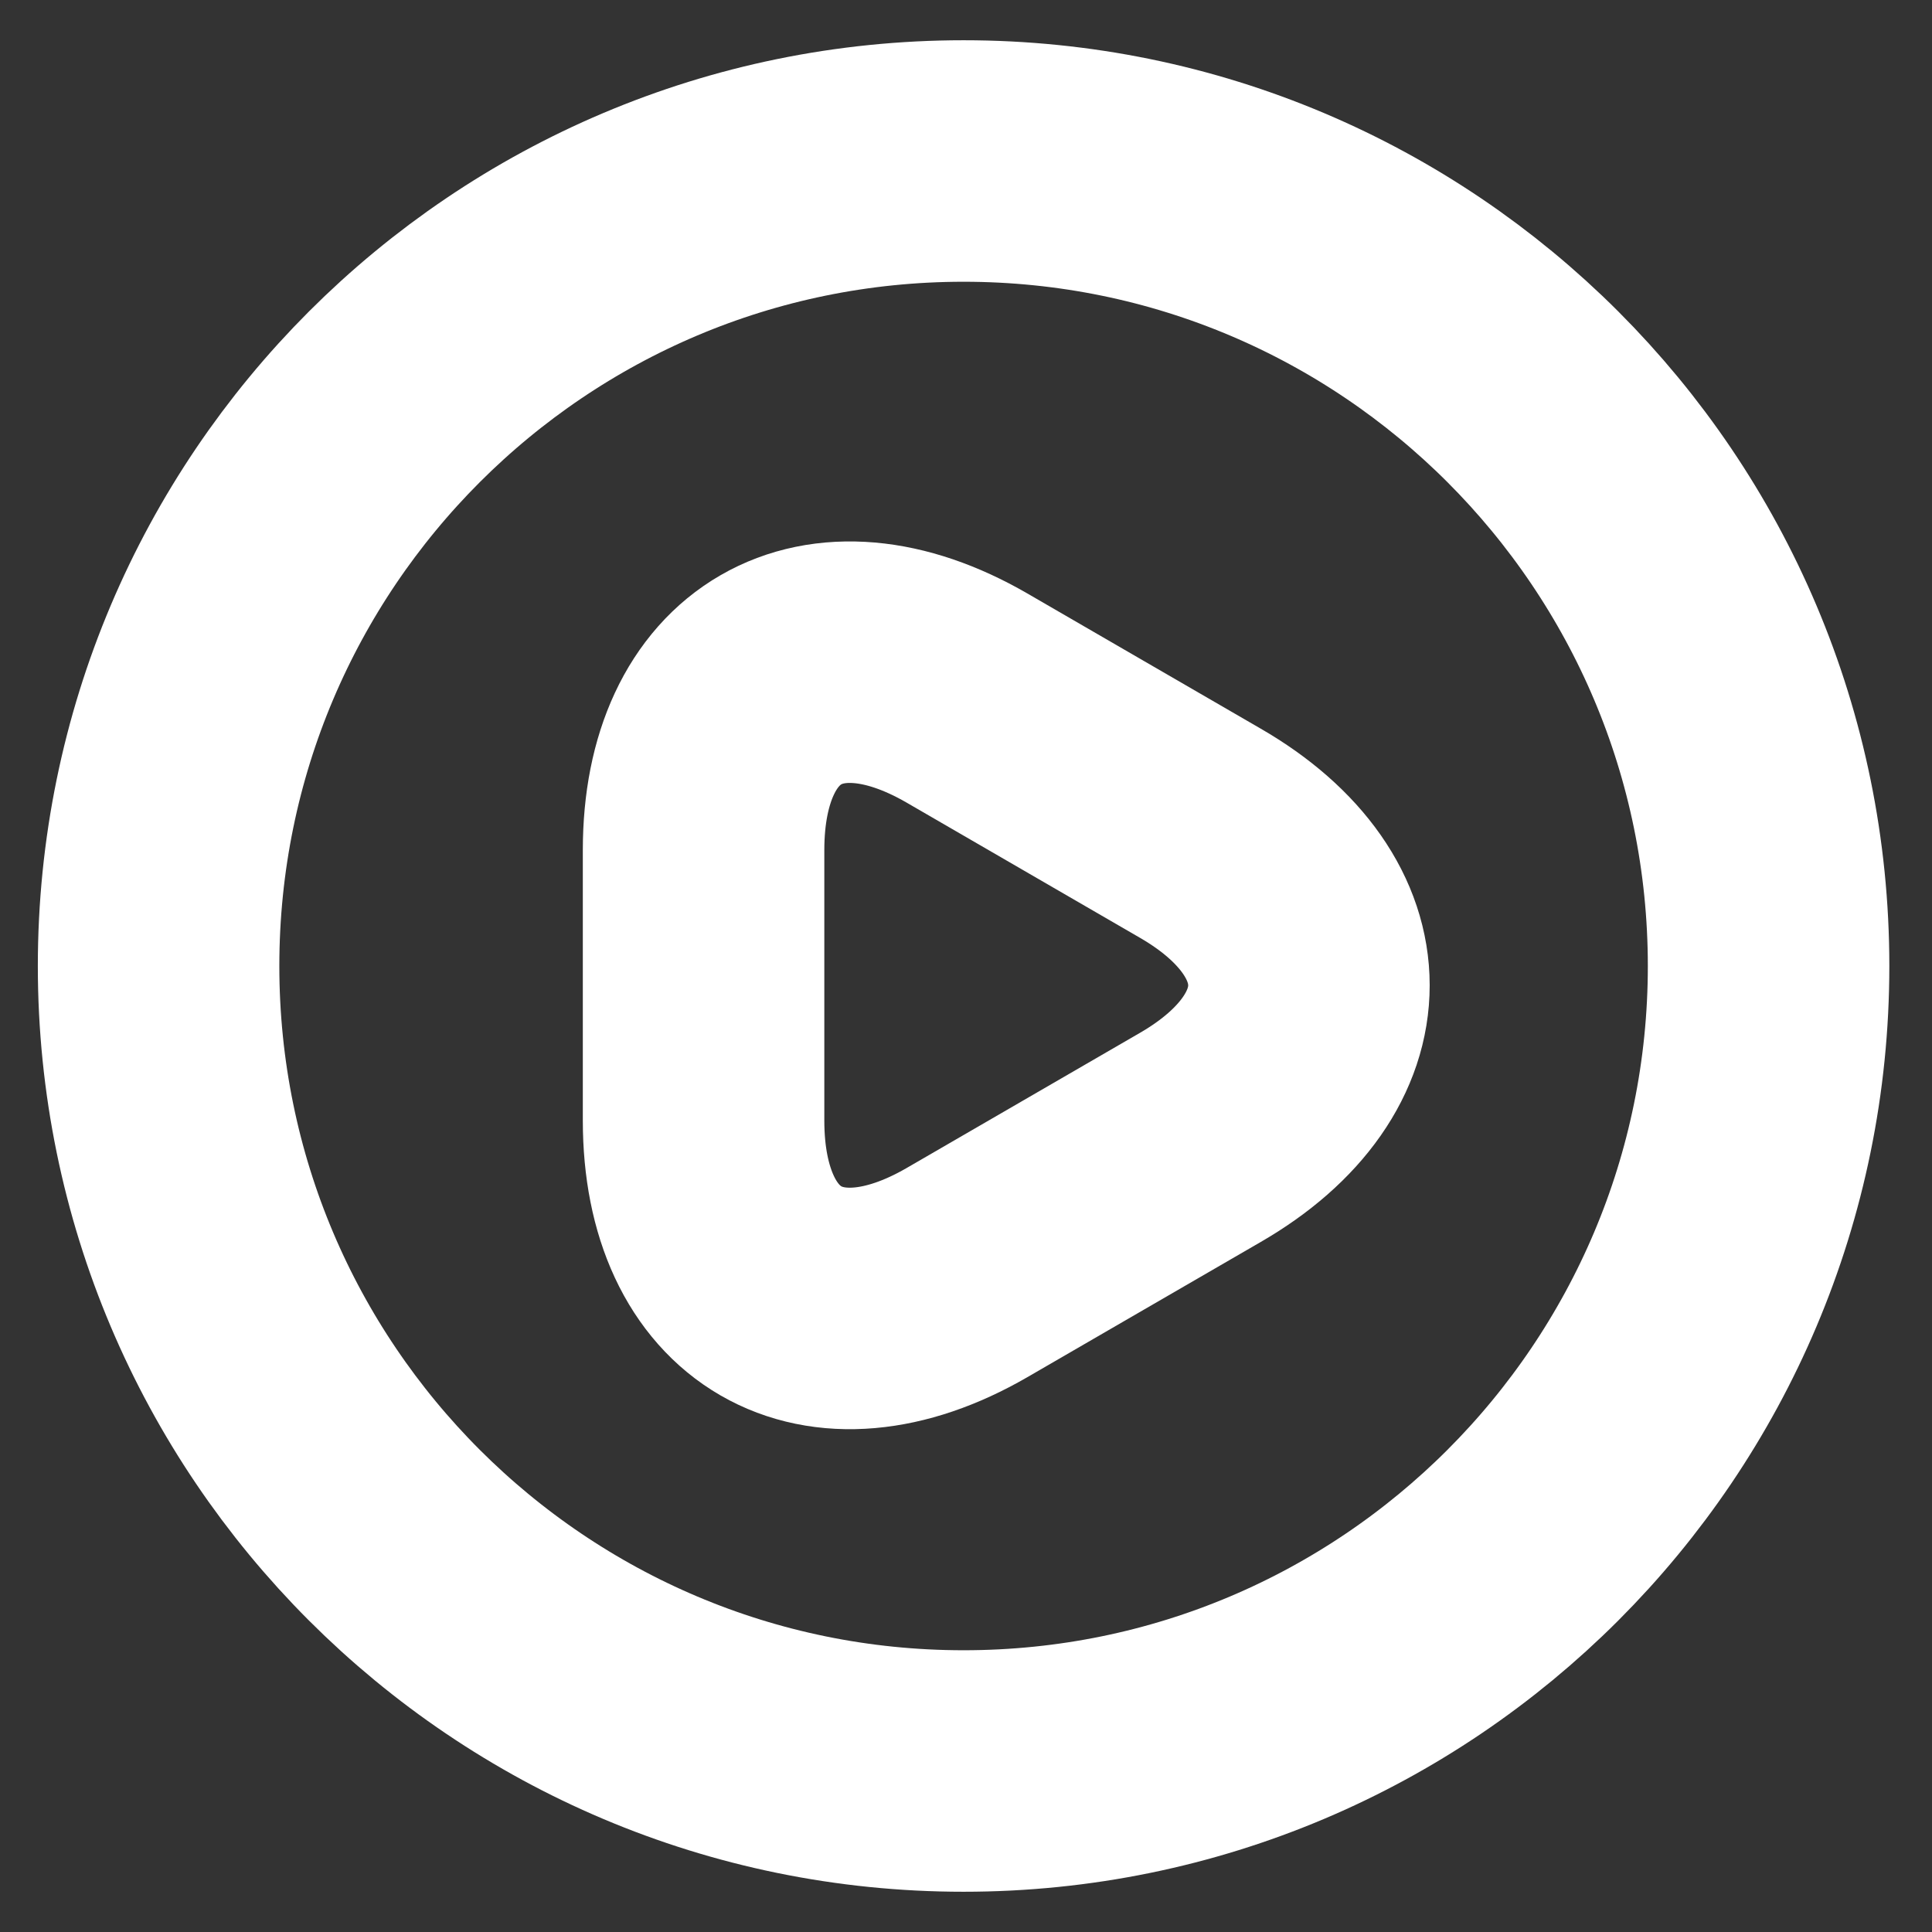 <svg width="12" height="12" viewBox="0 0 12 12" fill="none" xmlns="http://www.w3.org/2000/svg">
<rect x="0" y="0" width="12" height="12" fill="#333333" stroke="none"/>
<path d="M5.985 11C8.747 11 10.985 8.761 10.985 6C10.985 3.239 8.747 1 5.985 1C3.224 1 0.985 3.239 0.985 6C0.985 8.761 3.224 11 5.985 11Z" stroke="white" stroke-width="1.5" stroke-linecap="round" stroke-linejoin="round"/>
<path d="M4.37 6.115V5.28C4.37 4.24 5.105 3.815 6.005 4.335L6.73 4.755L7.455 5.175C8.355 5.695 8.355 6.545 7.455 7.065L6.73 7.485L6.005 7.905C5.105 8.425 4.37 8 4.37 6.96V6.115Z" stroke="white" stroke-width="1.5" stroke-miterlimit="10" stroke-linecap="round" stroke-linejoin="round"/>
</svg>
